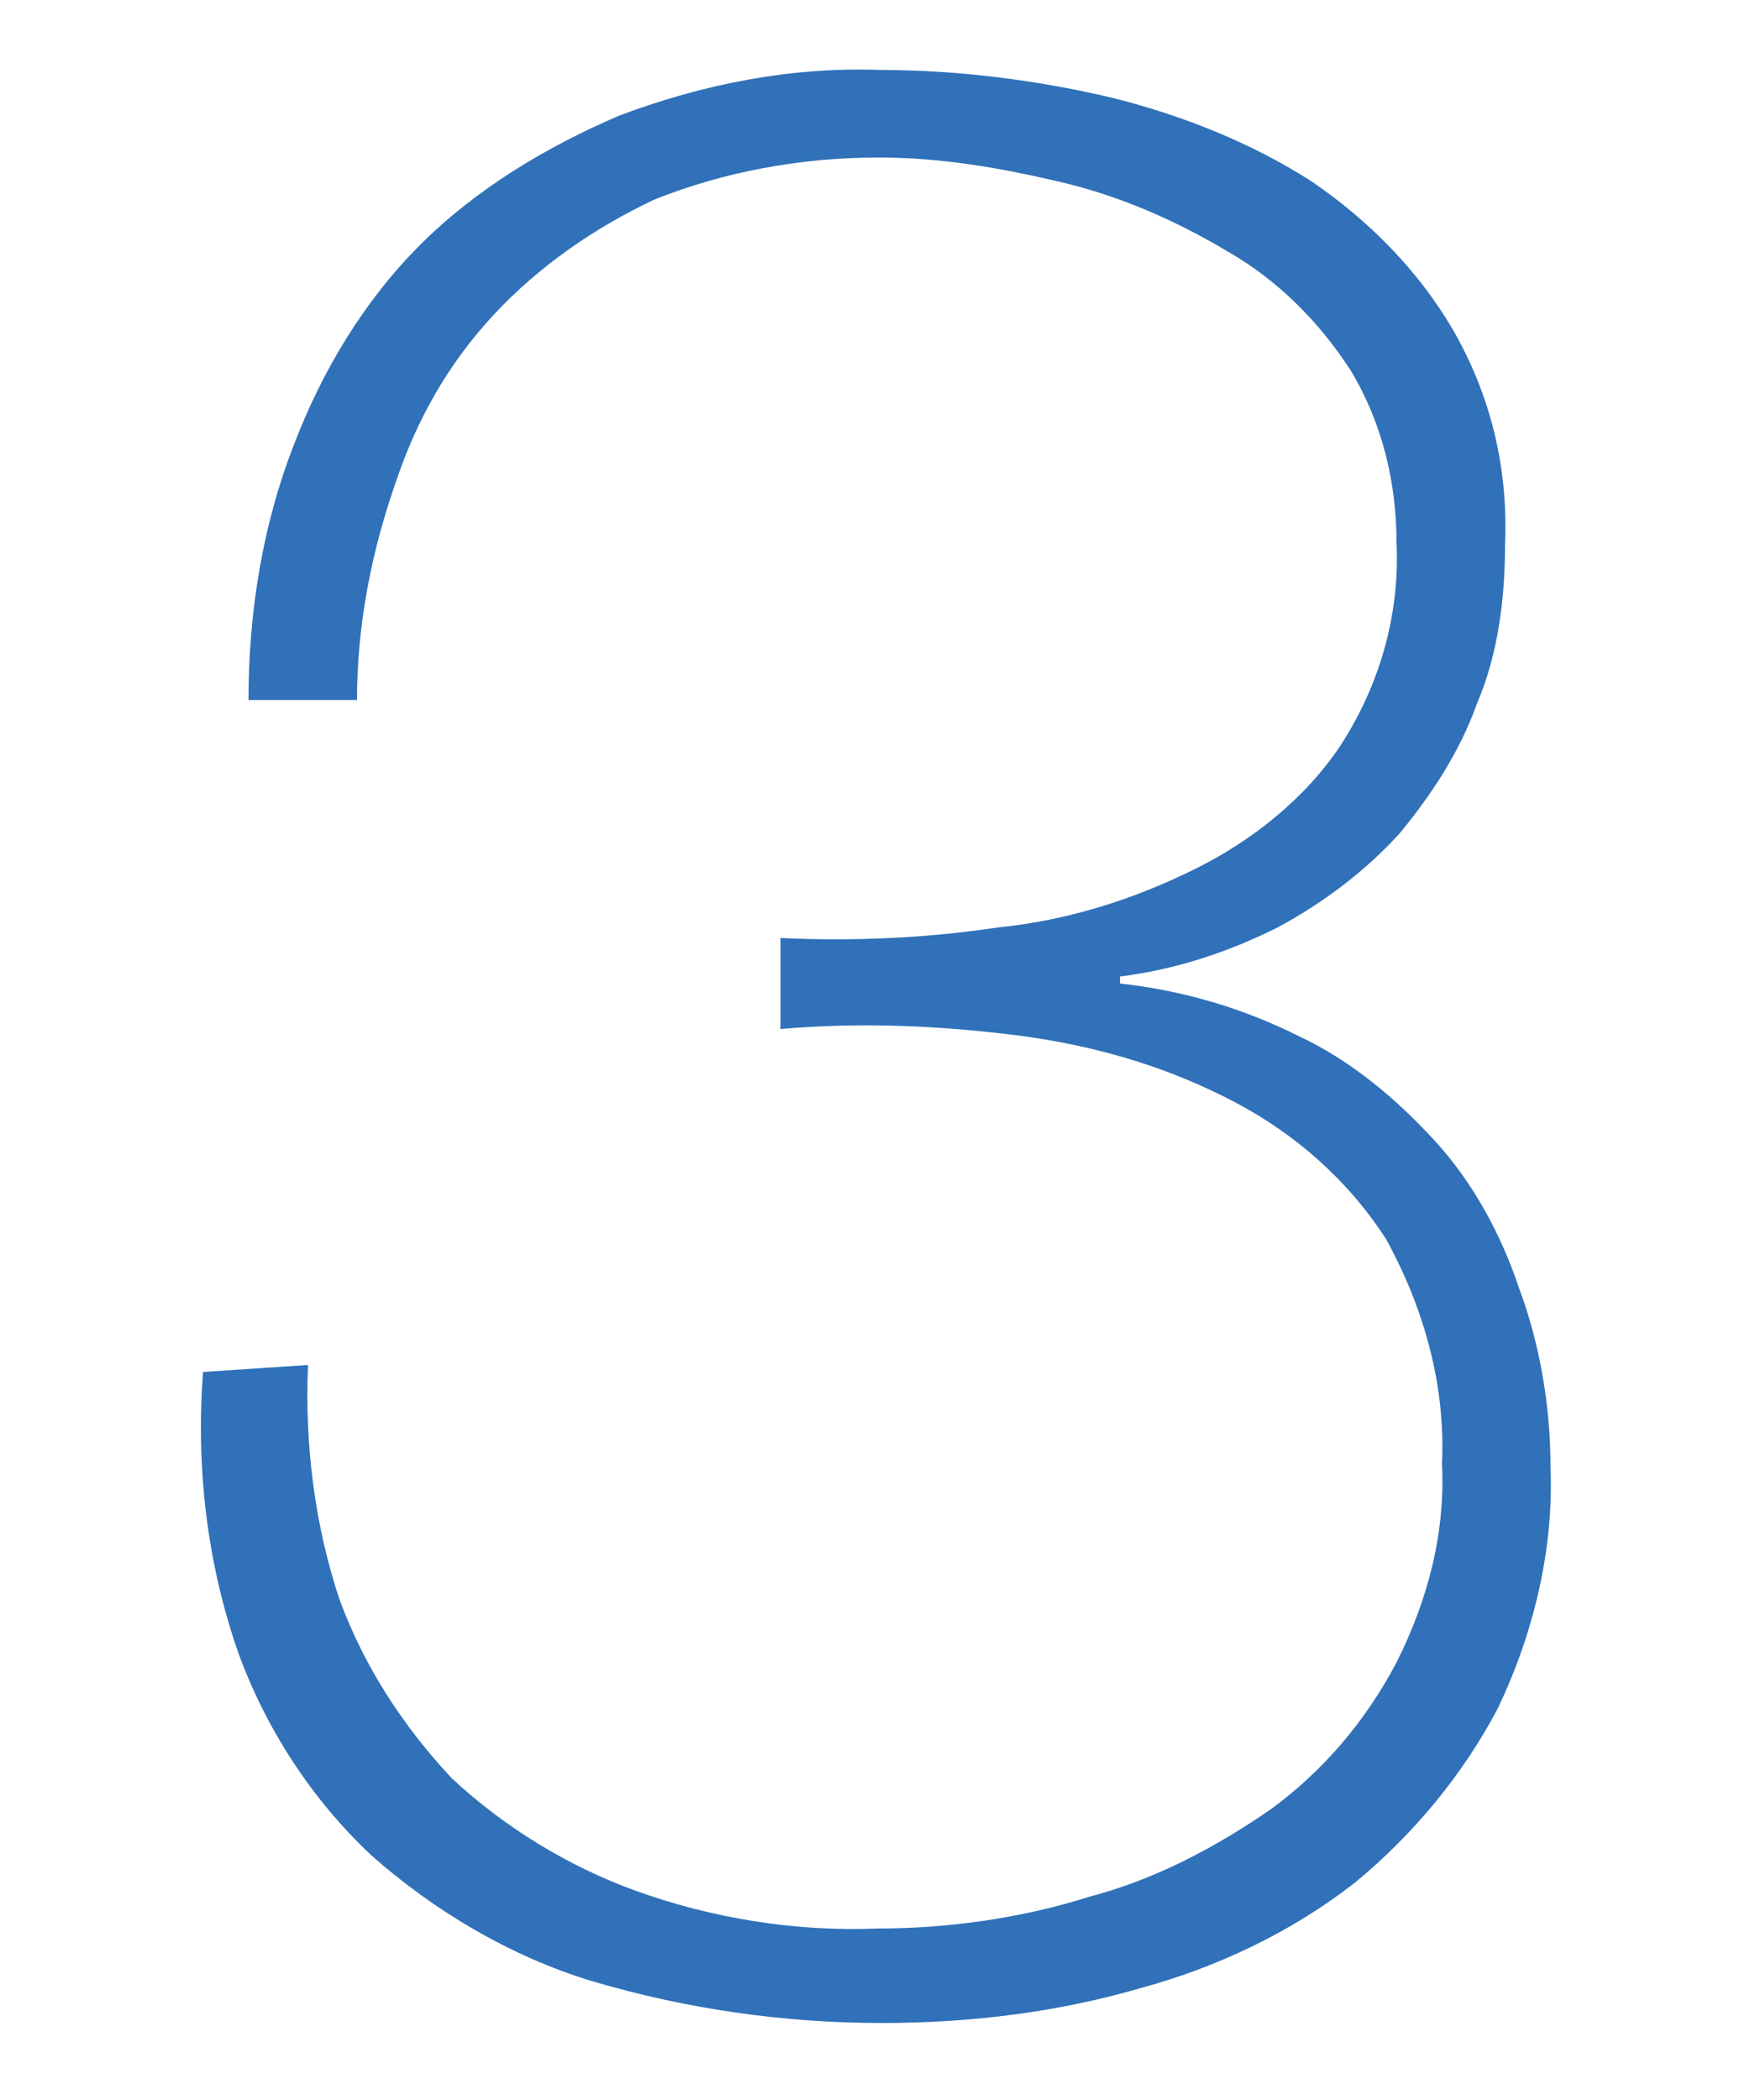 <?xml version="1.0" encoding="UTF-8"?><svg id="_レイヤー_2" xmlns="http://www.w3.org/2000/svg" width="50" height="60" viewBox="0 0 50 60"><defs><style>.cls-1{fill:#3071b9;}.cls-2{fill:none;}</style></defs><g id="num3"><path id="num3-2" class="cls-1" d="m8.8,39c-.1,2.3.2,4.6.9,6.7.7,1.9,1.8,3.6,3.2,5.1,1.5,1.4,3.3,2.5,5.2,3.2,2.2.8,4.6,1.2,7,1.1,2,0,4.1-.3,6-.9,1.9-.5,3.6-1.4,5.2-2.5,1.5-1.1,2.7-2.5,3.6-4.2.9-1.8,1.4-3.7,1.3-5.7.1-2.2-.5-4.4-1.6-6.4-1.1-1.7-2.6-3-4.3-3.9-1.9-1-3.9-1.6-6.1-1.9-2.3-.3-4.6-.4-6.9-.2v-2.6c2.1.1,4.2,0,6.2-.3,2-.2,3.9-.8,5.7-1.7,1.6-.8,3.1-2,4.1-3.5,1.1-1.7,1.7-3.7,1.6-5.8,0-1.7-.4-3.4-1.3-4.9-.9-1.4-2.1-2.6-3.5-3.4-1.5-.9-3.1-1.6-4.8-2-1.7-.4-3.4-.7-5.2-.7-2.2,0-4.4.4-6.4,1.2-1.7.8-3.3,1.9-4.6,3.3-1.3,1.4-2.2,3-2.8,4.8-.7,2-1.1,4.1-1.1,6.2h-3.1c0-2.5.4-5,1.3-7.3.8-2.1,2-4.1,3.6-5.7s3.6-2.8,5.7-3.7c2.4-.9,4.9-1.4,7.5-1.3,2.2,0,4.5.3,6.6.8,2,.5,4,1.3,5.7,2.4,1.6,1.1,3,2.5,4,4.2,1.1,1.9,1.6,4,1.5,6.2,0,1.5-.2,3.1-.8,4.5-.5,1.4-1.3,2.6-2.2,3.7-1,1.1-2.2,2-3.5,2.7-1.4.7-2.9,1.2-4.5,1.4v.2c1.8.2,3.5.7,5.1,1.5,1.5.7,2.8,1.8,3.9,3,1.1,1.2,1.9,2.7,2.4,4.2.6,1.6.9,3.4.9,5.1.1,2.4-.5,4.8-1.5,6.9-1,1.9-2.4,3.6-4.1,5-1.8,1.4-3.9,2.4-6.1,3-2.4.7-4.9,1-7.4,1-2.8,0-5.6-.4-8.3-1.2-2.3-.7-4.5-2-6.3-3.6-1.7-1.6-3-3.6-3.8-5.8-.9-2.6-1.2-5.3-1-8l3-.2Z"/><rect id="_長方形_389" class="cls-2" width="50" height="60"/></g></svg>